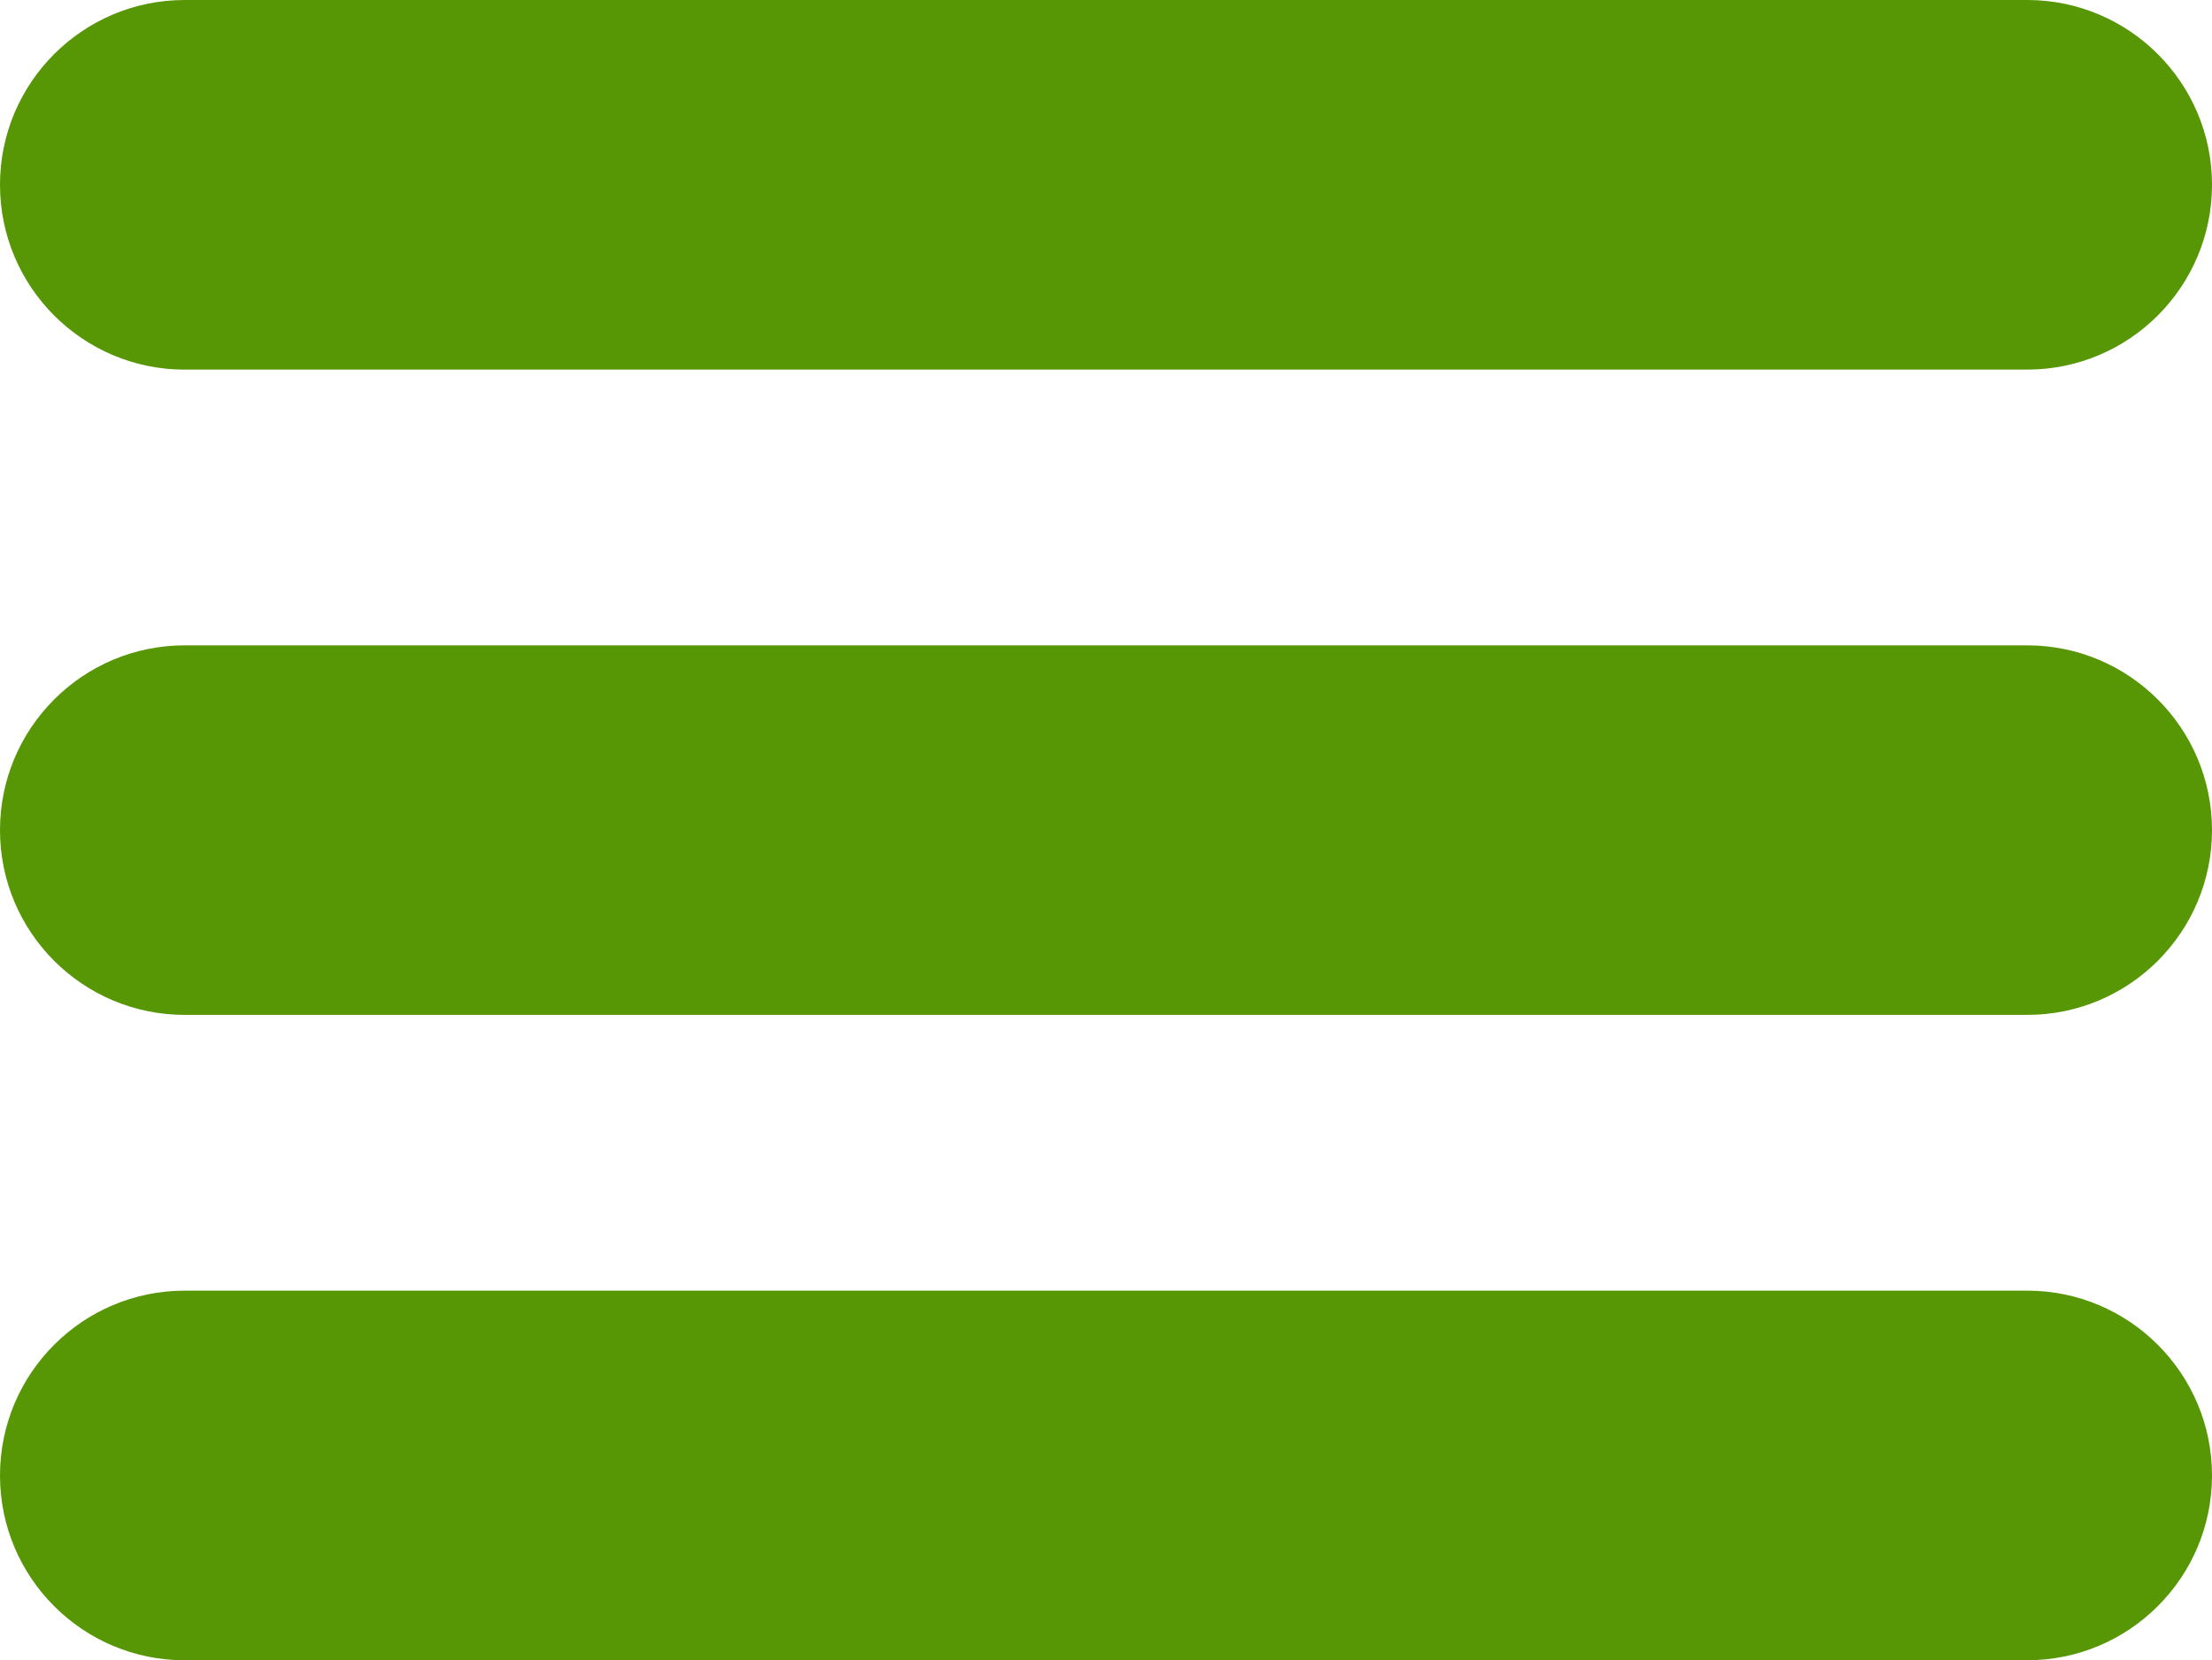 <?xml version="1.0" encoding="UTF-8"?>
<!-- Generator: Adobe Illustrator 28.2.0, SVG Export Plug-In . SVG Version: 6.00 Build 0)  -->
<svg version="1.1" id="Layer_1" xmlns="http://www.w3.org/2000/svg" xmlns:xlink="http://www.w3.org/1999/xlink" x="0px" y="0px" viewBox="0 0 551.2 413.69" style="enable-background:new 0 0 551.2 413.69;" xml:space="preserve">
<style type="text/css">
	.st0{fill:#579604;}
</style>
<path class="st0" d="M46.03,92.1C20.61,92.1,0,71.46,0,46.03C0,20.64,20.61,0,46.03,0h459.13c25.4,0,46.04,20.64,46.04,46.03  c0,25.43-20.64,46.06-46.04,46.06H46.03z"/>
<path class="st0" d="M46.03,252.88C20.61,252.88,0,232.27,0,206.84c0-25.4,20.61-46.04,46.03-46.04h459.13  c25.4,0,46.04,20.64,46.04,46.04c0,25.43-20.64,46.04-46.04,46.04H46.03z"/>
<path class="st0" d="M46.03,413.69C20.61,413.69,0,393.05,0,367.65c0-25.43,20.61-46.06,46.03-46.06h459.13  c25.4,0,46.04,20.64,46.04,46.06c0,25.4-20.64,46.03-46.04,46.03H46.03z"/>
</svg>